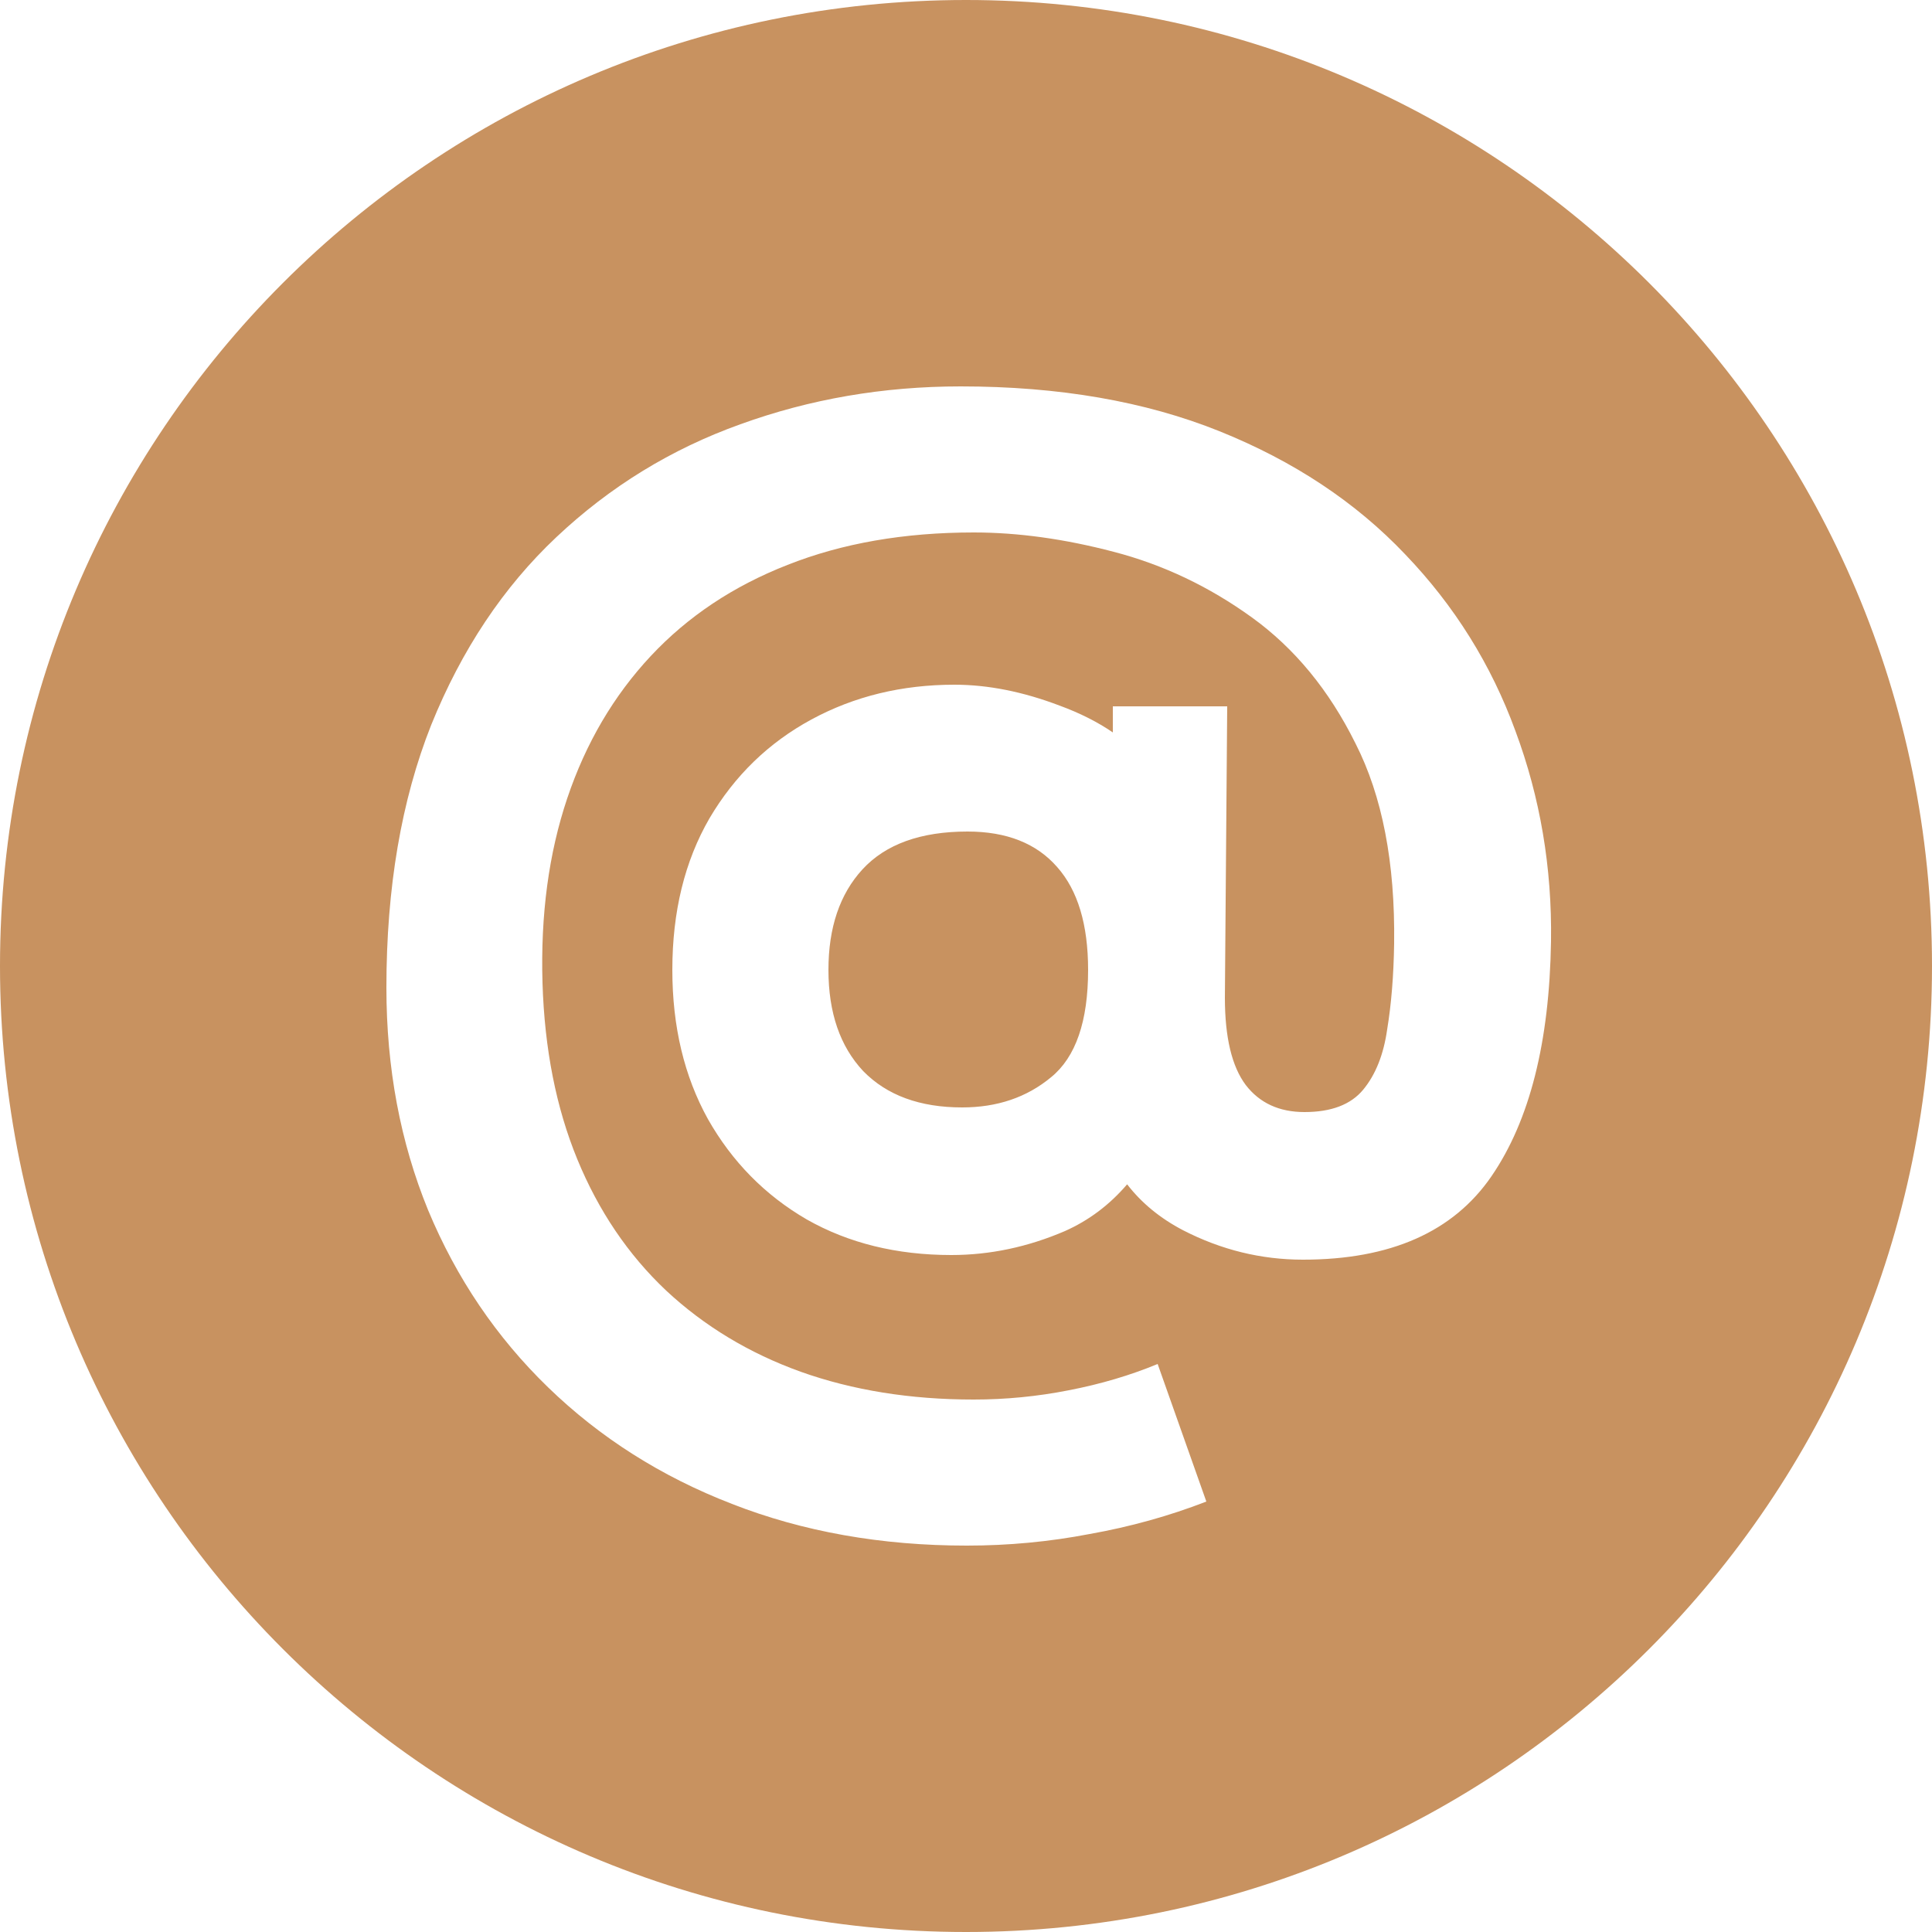 <svg width="20" height="20" viewBox="0 0 20 20" fill="none" xmlns="http://www.w3.org/2000/svg">
<path fill-rule="evenodd" clip-rule="evenodd" d="M10 20C15.523 20 20 15.523 20 10C20 4.477 15.523 0 10 0C4.477 0 0 4.477 0 10C0 15.523 4.477 20 10 20ZM7.576 15.568C8.312 15.856 9.123 16 10.008 16C10.44 16 10.864 15.96 11.28 15.88C11.701 15.805 12.104 15.693 12.488 15.544L11.984 14.12C11.701 14.237 11.395 14.328 11.064 14.392C10.739 14.456 10.411 14.488 10.08 14.488C9.424 14.488 8.827 14.392 8.288 14.2C7.755 14.008 7.291 13.728 6.896 13.36C6.501 12.987 6.195 12.533 5.976 12C5.757 11.467 5.637 10.859 5.616 10.176C5.595 9.472 5.68 8.835 5.872 8.264C6.064 7.693 6.352 7.203 6.736 6.792C7.12 6.381 7.592 6.067 8.152 5.848C8.717 5.624 9.36 5.512 10.08 5.512C10.539 5.512 11.021 5.579 11.528 5.712C12.04 5.845 12.517 6.072 12.96 6.392C13.403 6.712 13.76 7.147 14.032 7.696C14.309 8.24 14.443 8.931 14.432 9.768C14.427 10.099 14.403 10.395 14.36 10.656C14.323 10.917 14.24 11.125 14.112 11.28C13.984 11.435 13.781 11.512 13.504 11.512C13.243 11.512 13.04 11.419 12.896 11.232C12.752 11.04 12.68 10.739 12.68 10.328L12.704 7.312H11.52V7.582C11.362 7.474 11.178 7.381 10.968 7.304C10.589 7.16 10.227 7.088 9.88 7.088C9.336 7.088 8.843 7.208 8.4 7.448C7.957 7.688 7.605 8.029 7.344 8.472C7.088 8.915 6.96 9.437 6.96 10.04C6.96 10.627 7.083 11.141 7.328 11.584C7.579 12.027 7.92 12.373 8.352 12.624C8.784 12.869 9.283 12.992 9.848 12.992C10.248 12.992 10.64 12.909 11.024 12.744C11.271 12.634 11.486 12.473 11.668 12.26C11.817 12.453 12.01 12.612 12.248 12.736C12.643 12.939 13.056 13.04 13.488 13.04C14.395 13.04 15.045 12.752 15.44 12.176C15.835 11.6 16.04 10.789 16.056 9.744C16.067 8.981 15.944 8.256 15.688 7.568C15.437 6.88 15.056 6.269 14.544 5.736C14.032 5.197 13.392 4.773 12.624 4.464C11.856 4.155 10.963 4 9.944 4C9.144 4 8.384 4.131 7.664 4.392C6.949 4.648 6.315 5.037 5.76 5.56C5.211 6.077 4.779 6.725 4.464 7.504C4.155 8.283 4 9.189 4 10.224C4 11.056 4.144 11.824 4.432 12.528C4.725 13.232 5.139 13.843 5.672 14.36C6.211 14.883 6.845 15.285 7.576 15.568ZM10.88 11.152C10.629 11.36 10.323 11.464 9.96 11.464C9.523 11.464 9.181 11.339 8.936 11.088C8.696 10.832 8.576 10.483 8.576 10.04C8.576 9.603 8.693 9.256 8.928 9C9.168 8.739 9.531 8.608 10.016 8.608C10.421 8.608 10.731 8.731 10.944 8.976C11.157 9.216 11.264 9.571 11.264 10.04C11.264 10.573 11.136 10.944 10.88 11.152Z" fill="#C89260"/>
</svg>
